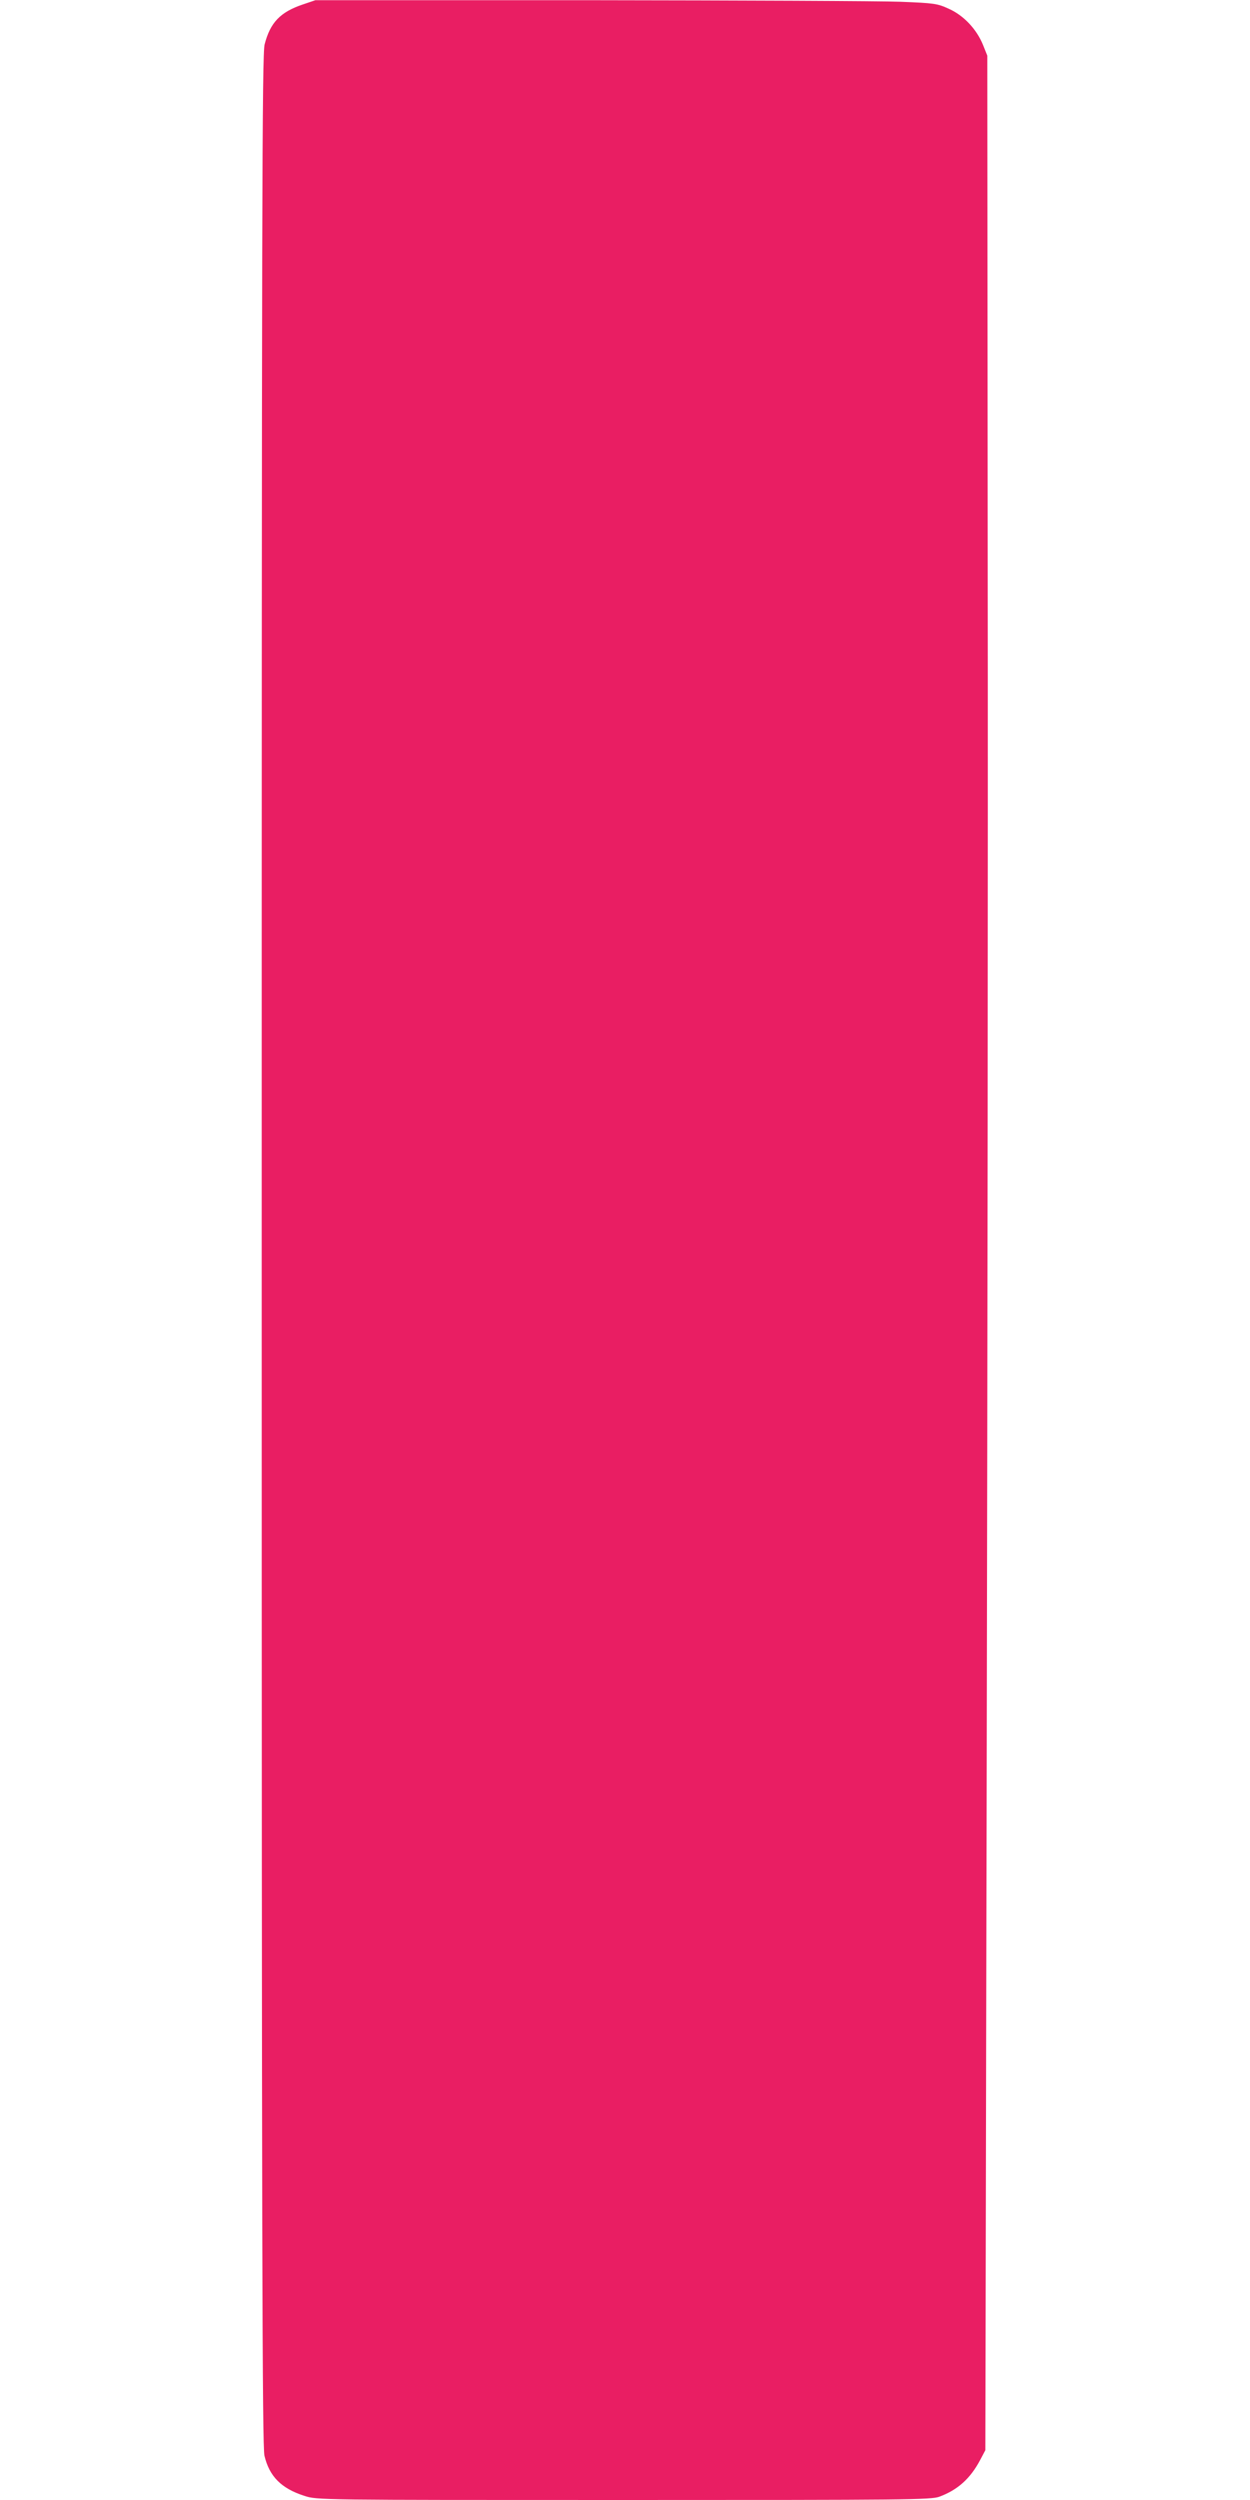 <?xml version="1.0" standalone="no"?>
<!DOCTYPE svg PUBLIC "-//W3C//DTD SVG 20010904//EN"
 "http://www.w3.org/TR/2001/REC-SVG-20010904/DTD/svg10.dtd">
<svg version="1.0" xmlns="http://www.w3.org/2000/svg"
 width="640pt" height="1280pt" viewBox="0 0 640 1280"
 preserveAspectRatio="xMidYMid meet">
<g transform="translate(0,1280) scale(0.1,-0.1)"
fill="#e91e63" stroke="none">
<path d="M1550 12777 c-115 -39 -166 -92 -195 -204 -13 -50 -15 -792 -15
-6173 0 -5110 3 -6124 14 -6173 25 -106 86 -168 205 -206 64 -21 72 -21 1635
-21 1448 0 1574 1 1616 17 94 35 158 93 208 187 l27 51 7 3545 c4 1950 7 4708
5 6130 l-2 2585 -22 55 c-33 81 -99 151 -175 185 -59 27 -73 29 -248 36 -102
4 -817 7 -1590 8 l-1405 0 -65 -22z"/>
</g>
</svg>
